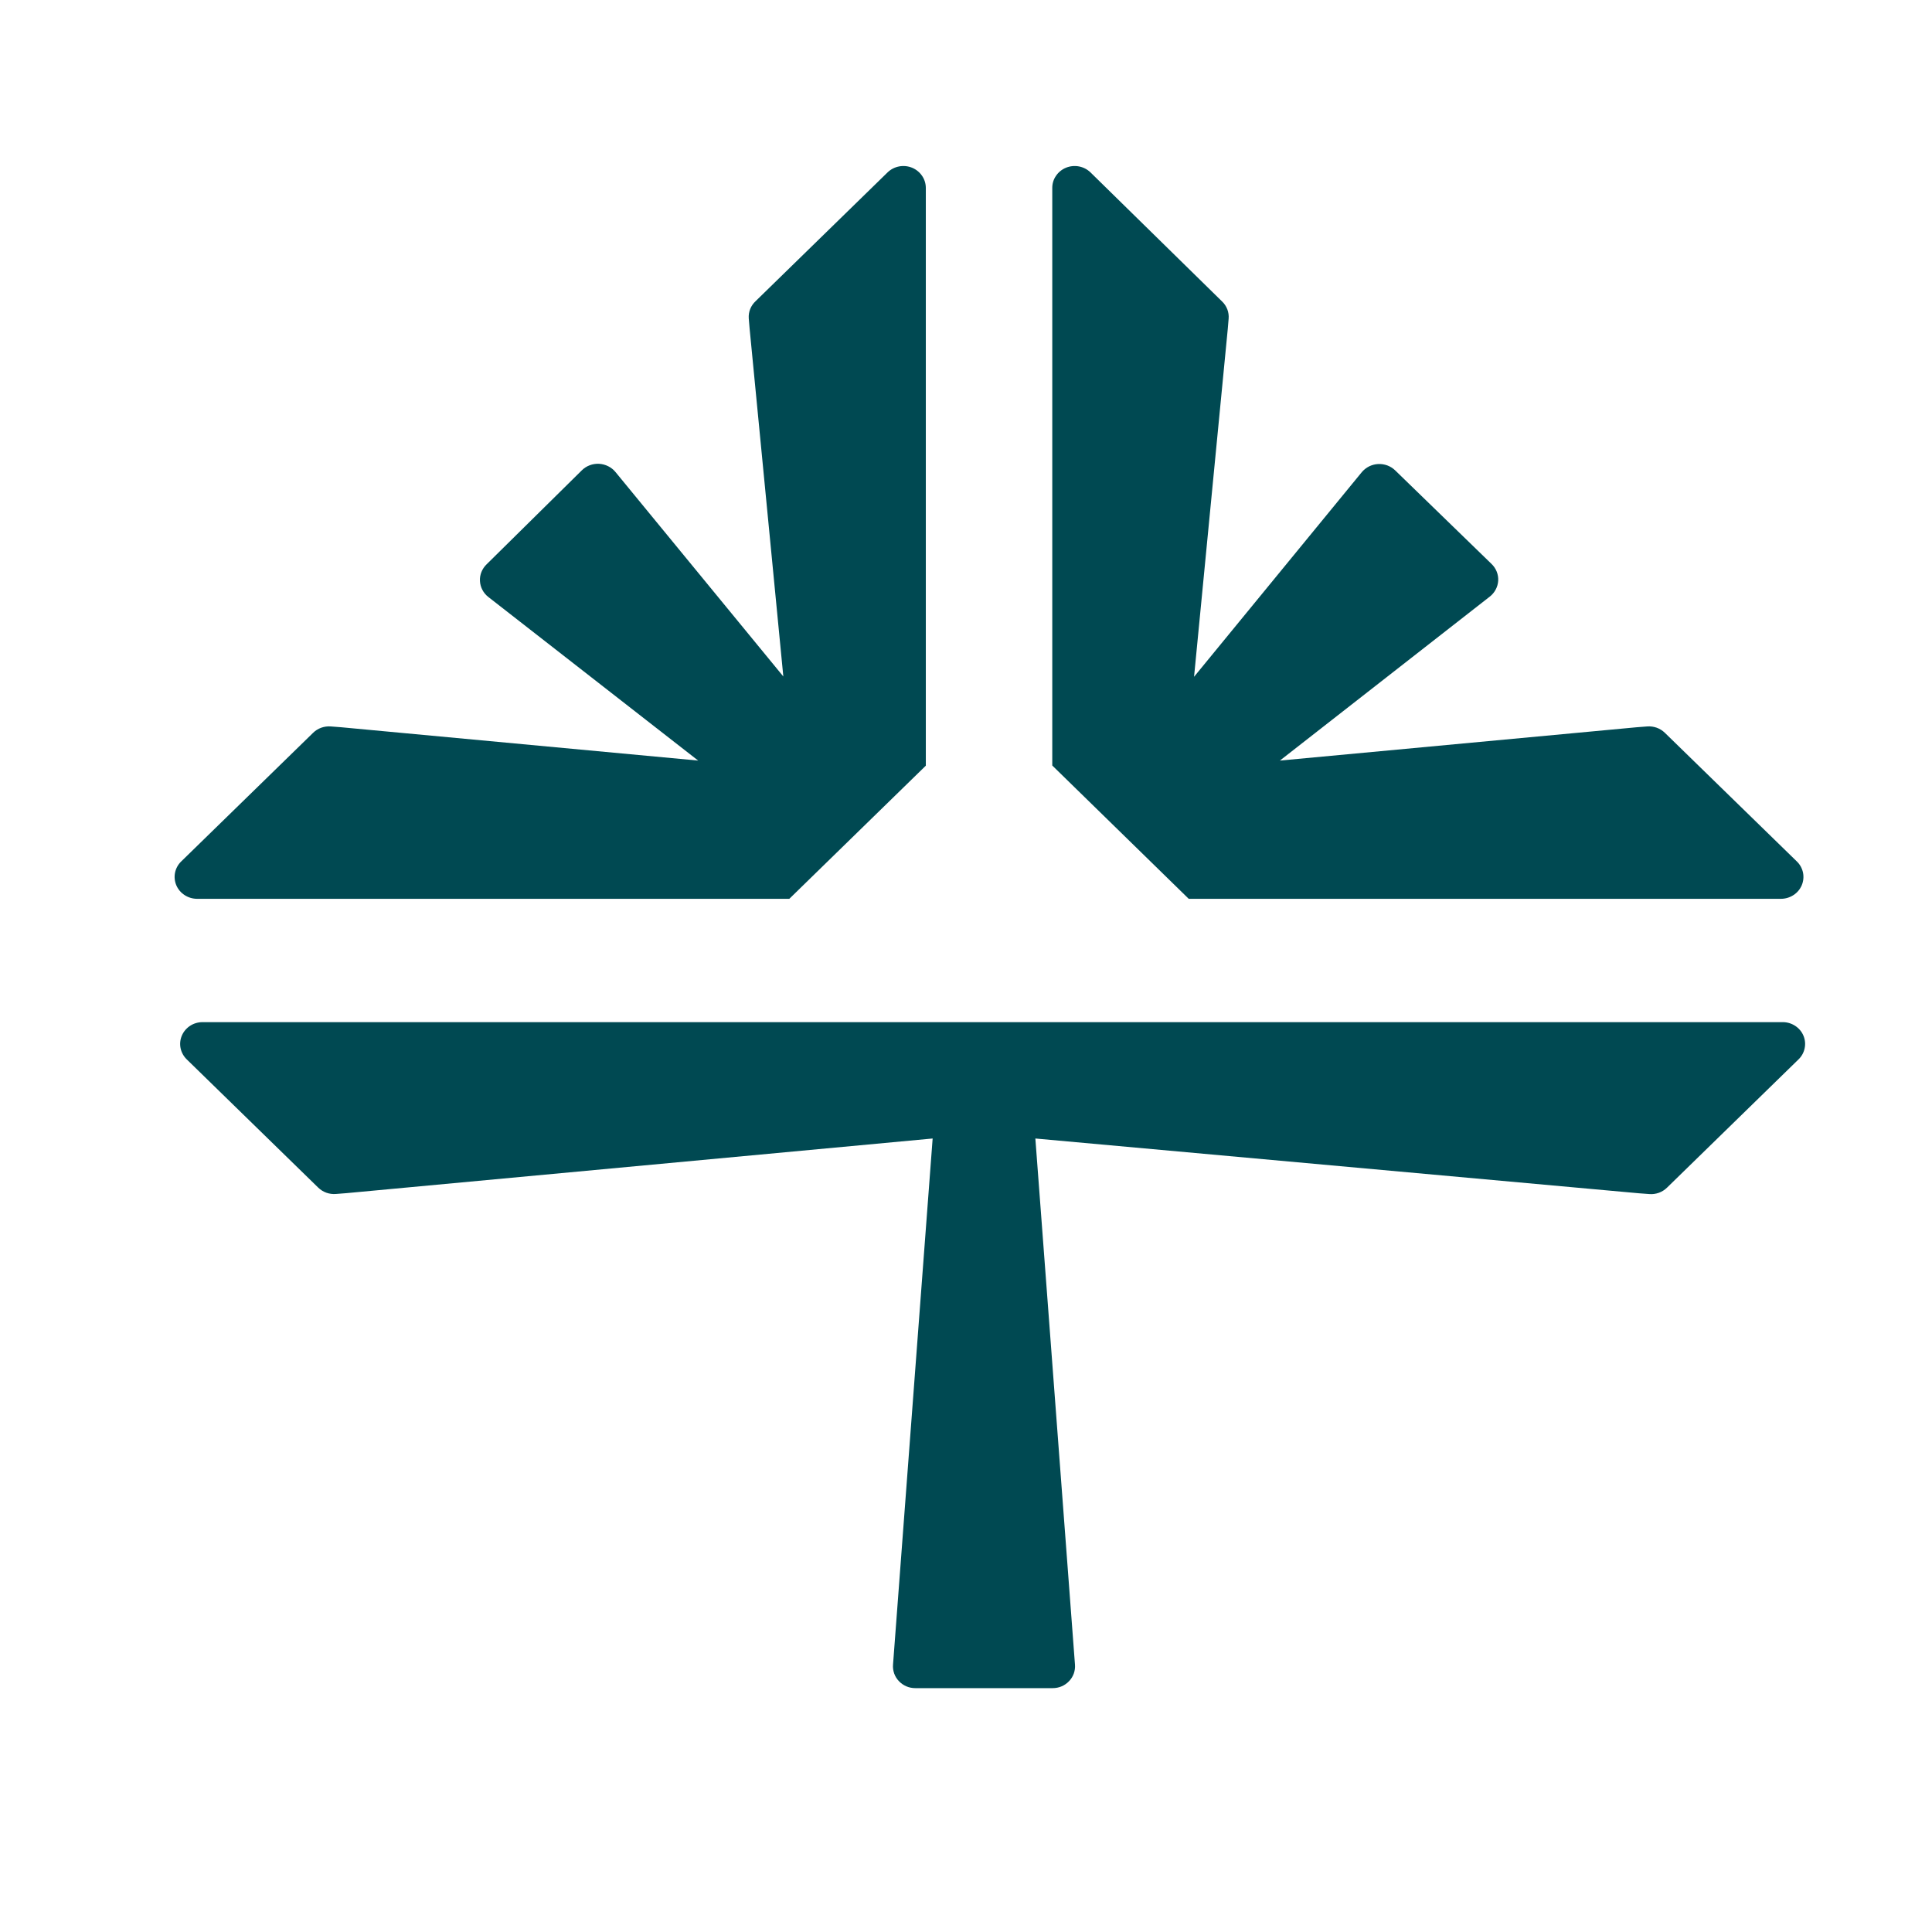 <svg xmlns="http://www.w3.org/2000/svg" width="49" height="49" viewBox="0 0 49 49" fill="none">
<path d="M30.149 22.796H45.173C45.285 22.795 45.394 22.762 45.487 22.701C45.581 22.641 45.653 22.554 45.696 22.453C45.739 22.352 45.75 22.241 45.729 22.134C45.707 22.027 45.654 21.928 45.575 21.851L42.224 18.585C42.166 18.529 42.097 18.485 42.02 18.457C41.943 18.43 41.861 18.418 41.78 18.424L41.508 18.445L32.461 19.29L37.781 15.134C37.845 15.085 37.897 15.023 37.934 14.953C37.972 14.883 37.993 14.806 37.998 14.727C38.002 14.648 37.989 14.569 37.959 14.495C37.929 14.421 37.884 14.355 37.826 14.3L35.384 11.929C35.327 11.874 35.259 11.832 35.185 11.804C35.11 11.777 35.031 11.765 34.951 11.769C34.872 11.773 34.794 11.794 34.723 11.829C34.652 11.865 34.59 11.914 34.539 11.974L30.284 17.165L31.139 8.344L31.161 8.081C31.168 8.001 31.156 7.921 31.128 7.846C31.099 7.771 31.055 7.703 30.996 7.647L27.656 4.371C27.576 4.294 27.475 4.242 27.365 4.221C27.256 4.2 27.142 4.211 27.038 4.253C26.935 4.295 26.846 4.366 26.784 4.457C26.721 4.547 26.688 4.654 26.688 4.763V19.415L30.149 22.796Z" fill="#004952"/>
<path d="M4.995 22.796H20.019L23.481 19.419V4.763C23.48 4.654 23.447 4.547 23.384 4.457C23.322 4.366 23.233 4.295 23.13 4.253C23.026 4.211 22.913 4.2 22.803 4.221C22.693 4.242 22.592 4.294 22.512 4.371L19.163 7.639C19.104 7.694 19.057 7.762 19.027 7.837C18.997 7.912 18.985 7.992 18.99 8.073L19.012 8.335L19.867 17.157L15.612 11.974C15.562 11.912 15.498 11.861 15.426 11.825C15.354 11.789 15.275 11.768 15.195 11.763C15.114 11.759 15.033 11.771 14.957 11.8C14.882 11.828 14.813 11.872 14.756 11.929L12.344 14.31C12.286 14.365 12.241 14.432 12.211 14.505C12.181 14.579 12.168 14.658 12.173 14.737C12.177 14.816 12.198 14.893 12.236 14.963C12.273 15.034 12.325 15.095 12.389 15.144L17.707 19.29L8.658 18.445L8.386 18.424C8.305 18.418 8.223 18.43 8.146 18.457C8.069 18.485 7.999 18.529 7.942 18.585L4.593 21.851C4.514 21.928 4.461 22.027 4.439 22.134C4.418 22.241 4.429 22.352 4.472 22.453C4.515 22.554 4.588 22.641 4.681 22.701C4.774 22.762 4.883 22.795 4.995 22.796Z" fill="#004952"/>
<path d="M45.212 25.924H5.136C5.024 25.924 4.914 25.956 4.821 26.017C4.728 26.078 4.655 26.164 4.612 26.266C4.569 26.367 4.558 26.478 4.58 26.585C4.603 26.693 4.657 26.791 4.737 26.869L8.072 30.122C8.13 30.178 8.2 30.222 8.277 30.25C8.353 30.277 8.436 30.288 8.517 30.282L8.787 30.261L23.654 28.875L22.649 42.221C22.643 42.297 22.654 42.373 22.679 42.445C22.705 42.517 22.745 42.583 22.799 42.638C22.852 42.694 22.916 42.739 22.987 42.769C23.059 42.8 23.136 42.815 23.214 42.815H26.699C26.777 42.815 26.854 42.8 26.926 42.769C26.997 42.739 27.061 42.694 27.114 42.638C27.167 42.583 27.208 42.517 27.234 42.445C27.259 42.373 27.27 42.297 27.264 42.221L26.259 28.875L41.562 30.264L41.832 30.284C41.913 30.291 41.995 30.279 42.072 30.252C42.149 30.224 42.219 30.18 42.277 30.124L45.612 26.871C45.693 26.794 45.748 26.695 45.77 26.587C45.793 26.479 45.782 26.368 45.739 26.266C45.696 26.164 45.623 26.078 45.529 26.017C45.435 25.956 45.325 25.923 45.212 25.924Z" fill="#004952"/>
</svg>